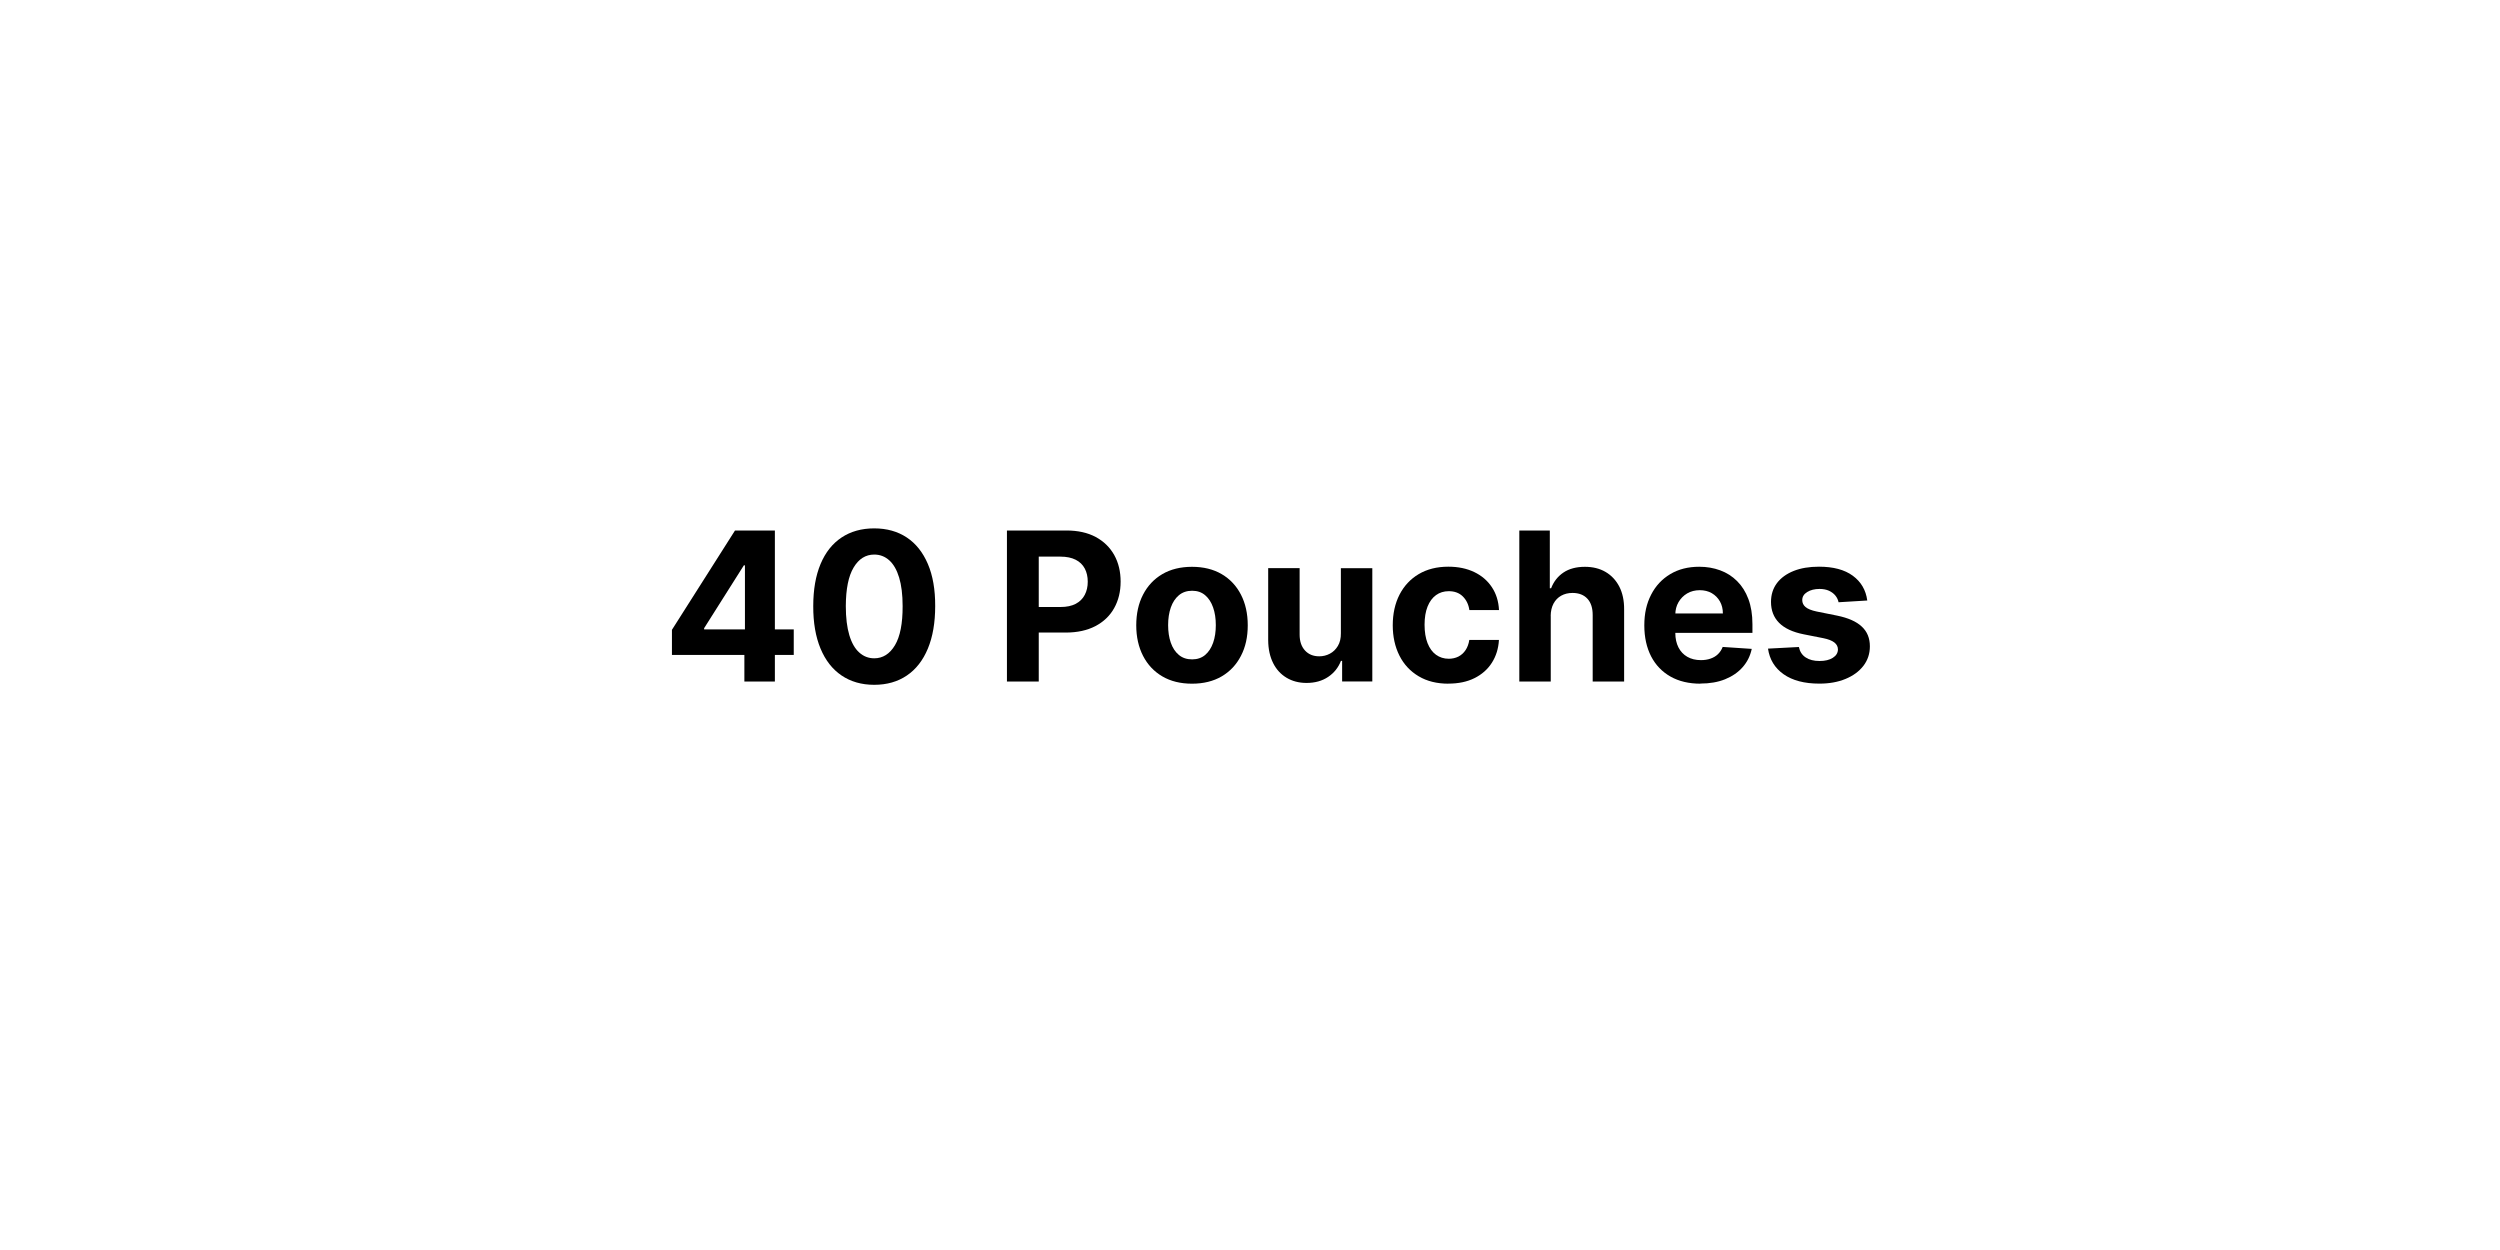 <svg viewBox="0 0 400 200" xmlns="http://www.w3.org/2000/svg" id="Layer_1">
  <path d="M107.51,104.79v-4.02l10.09-15.89h3.47v5.57h-2.05l-6.36,10.06v.19h14.34v4.09h-19.48ZM119.1,109.04v-5.47l.09-1.78v-16.91h4.79v24.16h-4.88Z"></path>
  <path d="M139.87,109.57c-2.03,0-3.77-.51-5.23-1.5s-2.58-2.43-3.36-4.31c-.78-1.88-1.17-4.14-1.16-6.78,0-2.64.39-4.88,1.17-6.74.78-1.86,1.9-3.27,3.36-4.24,1.46-.97,3.2-1.46,5.22-1.46s3.76.49,5.22,1.46c1.46.97,2.58,2.39,3.37,4.24.79,1.85,1.18,4.1,1.17,6.73,0,2.65-.39,4.92-1.17,6.8-.78,1.88-1.9,3.32-3.36,4.31-1.46.99-3.2,1.49-5.23,1.49ZM139.87,105.33c1.38,0,2.49-.7,3.32-2.09.83-1.39,1.24-3.48,1.23-6.26,0-1.83-.19-3.36-.56-4.58-.37-1.22-.9-2.14-1.58-2.75s-1.48-.92-2.4-.92c-1.38,0-2.48.69-3.3,2.07-.83,1.38-1.24,3.44-1.25,6.18,0,1.86.19,3.4.56,4.64.37,1.24.9,2.17,1.59,2.78.68.62,1.49.93,2.41.93Z"></path>
  <path d="M161.11,109.04v-24.16h9.53c1.83,0,3.39.35,4.68,1.04,1.29.7,2.27,1.66,2.96,2.89.68,1.23,1.02,2.65,1.02,4.25s-.35,3.02-1.04,4.25c-.69,1.23-1.69,2.18-3,2.87-1.31.68-2.89,1.03-4.75,1.03h-6.08v-4.09h5.25c.98,0,1.79-.17,2.44-.51.64-.34,1.12-.82,1.44-1.43.32-.61.48-1.31.48-2.11s-.16-1.5-.48-2.11c-.32-.6-.8-1.07-1.45-1.4-.65-.33-1.46-.5-2.46-.5h-3.45v19.99h-5.11Z"></path>
  <path d="M190.72,109.39c-1.83,0-3.42-.39-4.75-1.17-1.33-.78-2.36-1.88-3.08-3.28-.72-1.4-1.09-3.03-1.09-4.89s.36-3.51,1.09-4.91c.72-1.4,1.75-2.5,3.08-3.28,1.33-.78,2.92-1.17,4.75-1.17s3.42.39,4.75,1.17c1.33.78,2.36,1.88,3.08,3.28.72,1.4,1.09,3.04,1.09,4.91s-.36,3.49-1.09,4.89c-.72,1.4-1.75,2.5-3.08,3.28-1.33.78-2.92,1.17-4.75,1.17ZM190.74,105.5c.83,0,1.53-.24,2.09-.71.56-.48.98-1.13,1.27-1.95s.43-1.77.43-2.82-.14-1.99-.43-2.82-.71-1.48-1.27-1.96c-.56-.48-1.25-.72-2.09-.72s-1.55.24-2.12.72c-.57.48-1,1.13-1.29,1.96s-.43,1.77-.43,2.82.14,1.99.43,2.82.72,1.48,1.29,1.95c.57.48,1.28.71,2.12.71Z"></path>
  <path d="M214.54,101.32v-10.41h5.03v18.12h-4.83v-3.29h-.19c-.41,1.06-1.09,1.92-2.04,2.56s-2.1.97-3.46.97c-1.21,0-2.28-.28-3.2-.83-.92-.55-1.64-1.33-2.15-2.35s-.78-2.23-.79-3.65v-11.54h5.03v10.64c0,1.07.29,1.92.86,2.54s1.33.93,2.28.93c.61,0,1.17-.14,1.7-.42.53-.28.95-.69,1.28-1.24.33-.55.49-1.23.48-2.04Z"></path>
  <path d="M231.77,109.39c-1.86,0-3.45-.39-4.79-1.19-1.33-.79-2.36-1.89-3.07-3.3-.71-1.41-1.07-3.03-1.07-4.86s.36-3.49,1.08-4.89c.72-1.4,1.74-2.5,3.07-3.29,1.33-.79,2.91-1.19,4.74-1.19,1.58,0,2.96.29,4.15.86s2.13,1.38,2.82,2.42c.69,1.04,1.07,2.26,1.14,3.66h-4.74c-.13-.9-.49-1.63-1.06-2.19s-1.32-.83-2.24-.83c-.78,0-1.46.21-2.04.63-.58.42-1.03,1.03-1.35,1.83-.32.8-.48,1.77-.48,2.91s.16,2.14.48,2.95c.32.81.77,1.43,1.35,1.85.58.42,1.26.64,2.04.64.57,0,1.09-.12,1.55-.35.46-.24.84-.58,1.14-1.03.3-.45.5-1,.6-1.63h4.74c-.08,1.38-.46,2.6-1.13,3.65-.67,1.05-1.6,1.87-2.78,2.46-1.18.59-2.58.88-4.19.88Z"></path>
  <path d="M248.12,98.56v10.48h-5.03v-24.16h4.88v9.24h.21c.41-1.07,1.07-1.91,1.98-2.52.91-.61,2.06-.91,3.43-.91,1.26,0,2.36.27,3.3.82.94.55,1.67,1.33,2.2,2.35.52,1.02.78,2.24.77,3.65v11.54h-5.03v-10.64c0-1.12-.27-1.99-.84-2.61-.57-.62-1.37-.93-2.39-.93-.69,0-1.29.15-1.81.44-.52.29-.93.71-1.23,1.27-.29.55-.45,1.22-.45,2Z"></path>
  <path d="M272.09,109.39c-1.86,0-3.47-.38-4.81-1.14-1.34-.76-2.38-1.84-3.1-3.23-.72-1.4-1.09-3.05-1.09-4.96s.36-3.5,1.09-4.91c.72-1.41,1.74-2.5,3.06-3.29,1.32-.79,2.86-1.18,4.64-1.18,1.2,0,2.31.19,3.34.57,1.04.38,1.94.95,2.71,1.72.77.76,1.38,1.72,1.81,2.87.43,1.15.65,2.5.65,4.04v1.38h-15.3v-3.11h10.57c0-.72-.16-1.37-.47-1.92s-.75-1-1.3-1.32c-.55-.32-1.2-.48-1.93-.48s-1.44.17-2.02.52c-.59.35-1.04.82-1.38,1.4s-.5,1.24-.51,1.95v2.96c0,.9.17,1.67.5,2.32.33.65.81,1.16,1.42,1.51.61.35,1.34.53,2.18.53.56,0,1.07-.08,1.53-.24.46-.16.86-.39,1.19-.71s.58-.7.76-1.16l4.65.31c-.24,1.12-.72,2.09-1.45,2.92-.73.83-1.66,1.47-2.81,1.94-1.14.46-2.46.69-3.96.69Z"></path>
  <path d="M298.77,96.08l-4.6.28c-.08-.39-.25-.75-.51-1.07s-.6-.57-1.02-.77c-.42-.19-.92-.29-1.51-.29-.78,0-1.44.16-1.97.49-.54.33-.8.76-.8,1.3,0,.43.17.8.52,1.1.35.3.94.54,1.78.72l3.28.66c1.76.36,3.08.94,3.94,1.75.87.8,1.3,1.86,1.3,3.16,0,1.19-.35,2.23-1.04,3.13-.7.9-1.65,1.59-2.86,2.09-1.21.5-2.6.75-4.17.75-2.4,0-4.31-.5-5.73-1.5-1.42-1-2.25-2.37-2.5-4.1l4.94-.26c.15.73.51,1.29,1.09,1.67.57.38,1.31.57,2.21.57s1.59-.17,2.13-.51c.54-.34.81-.79.82-1.33,0-.46-.2-.83-.58-1.13-.38-.29-.96-.52-1.75-.68l-3.14-.62c-1.77-.35-3.09-.97-3.95-1.84s-1.29-1.99-1.29-3.34c0-1.16.32-2.17.95-3.01s1.53-1.49,2.68-1.95,2.5-.68,4.05-.68c2.29,0,4.09.48,5.41,1.45,1.32.97,2.09,2.29,2.31,3.95Z"></path>
</svg>